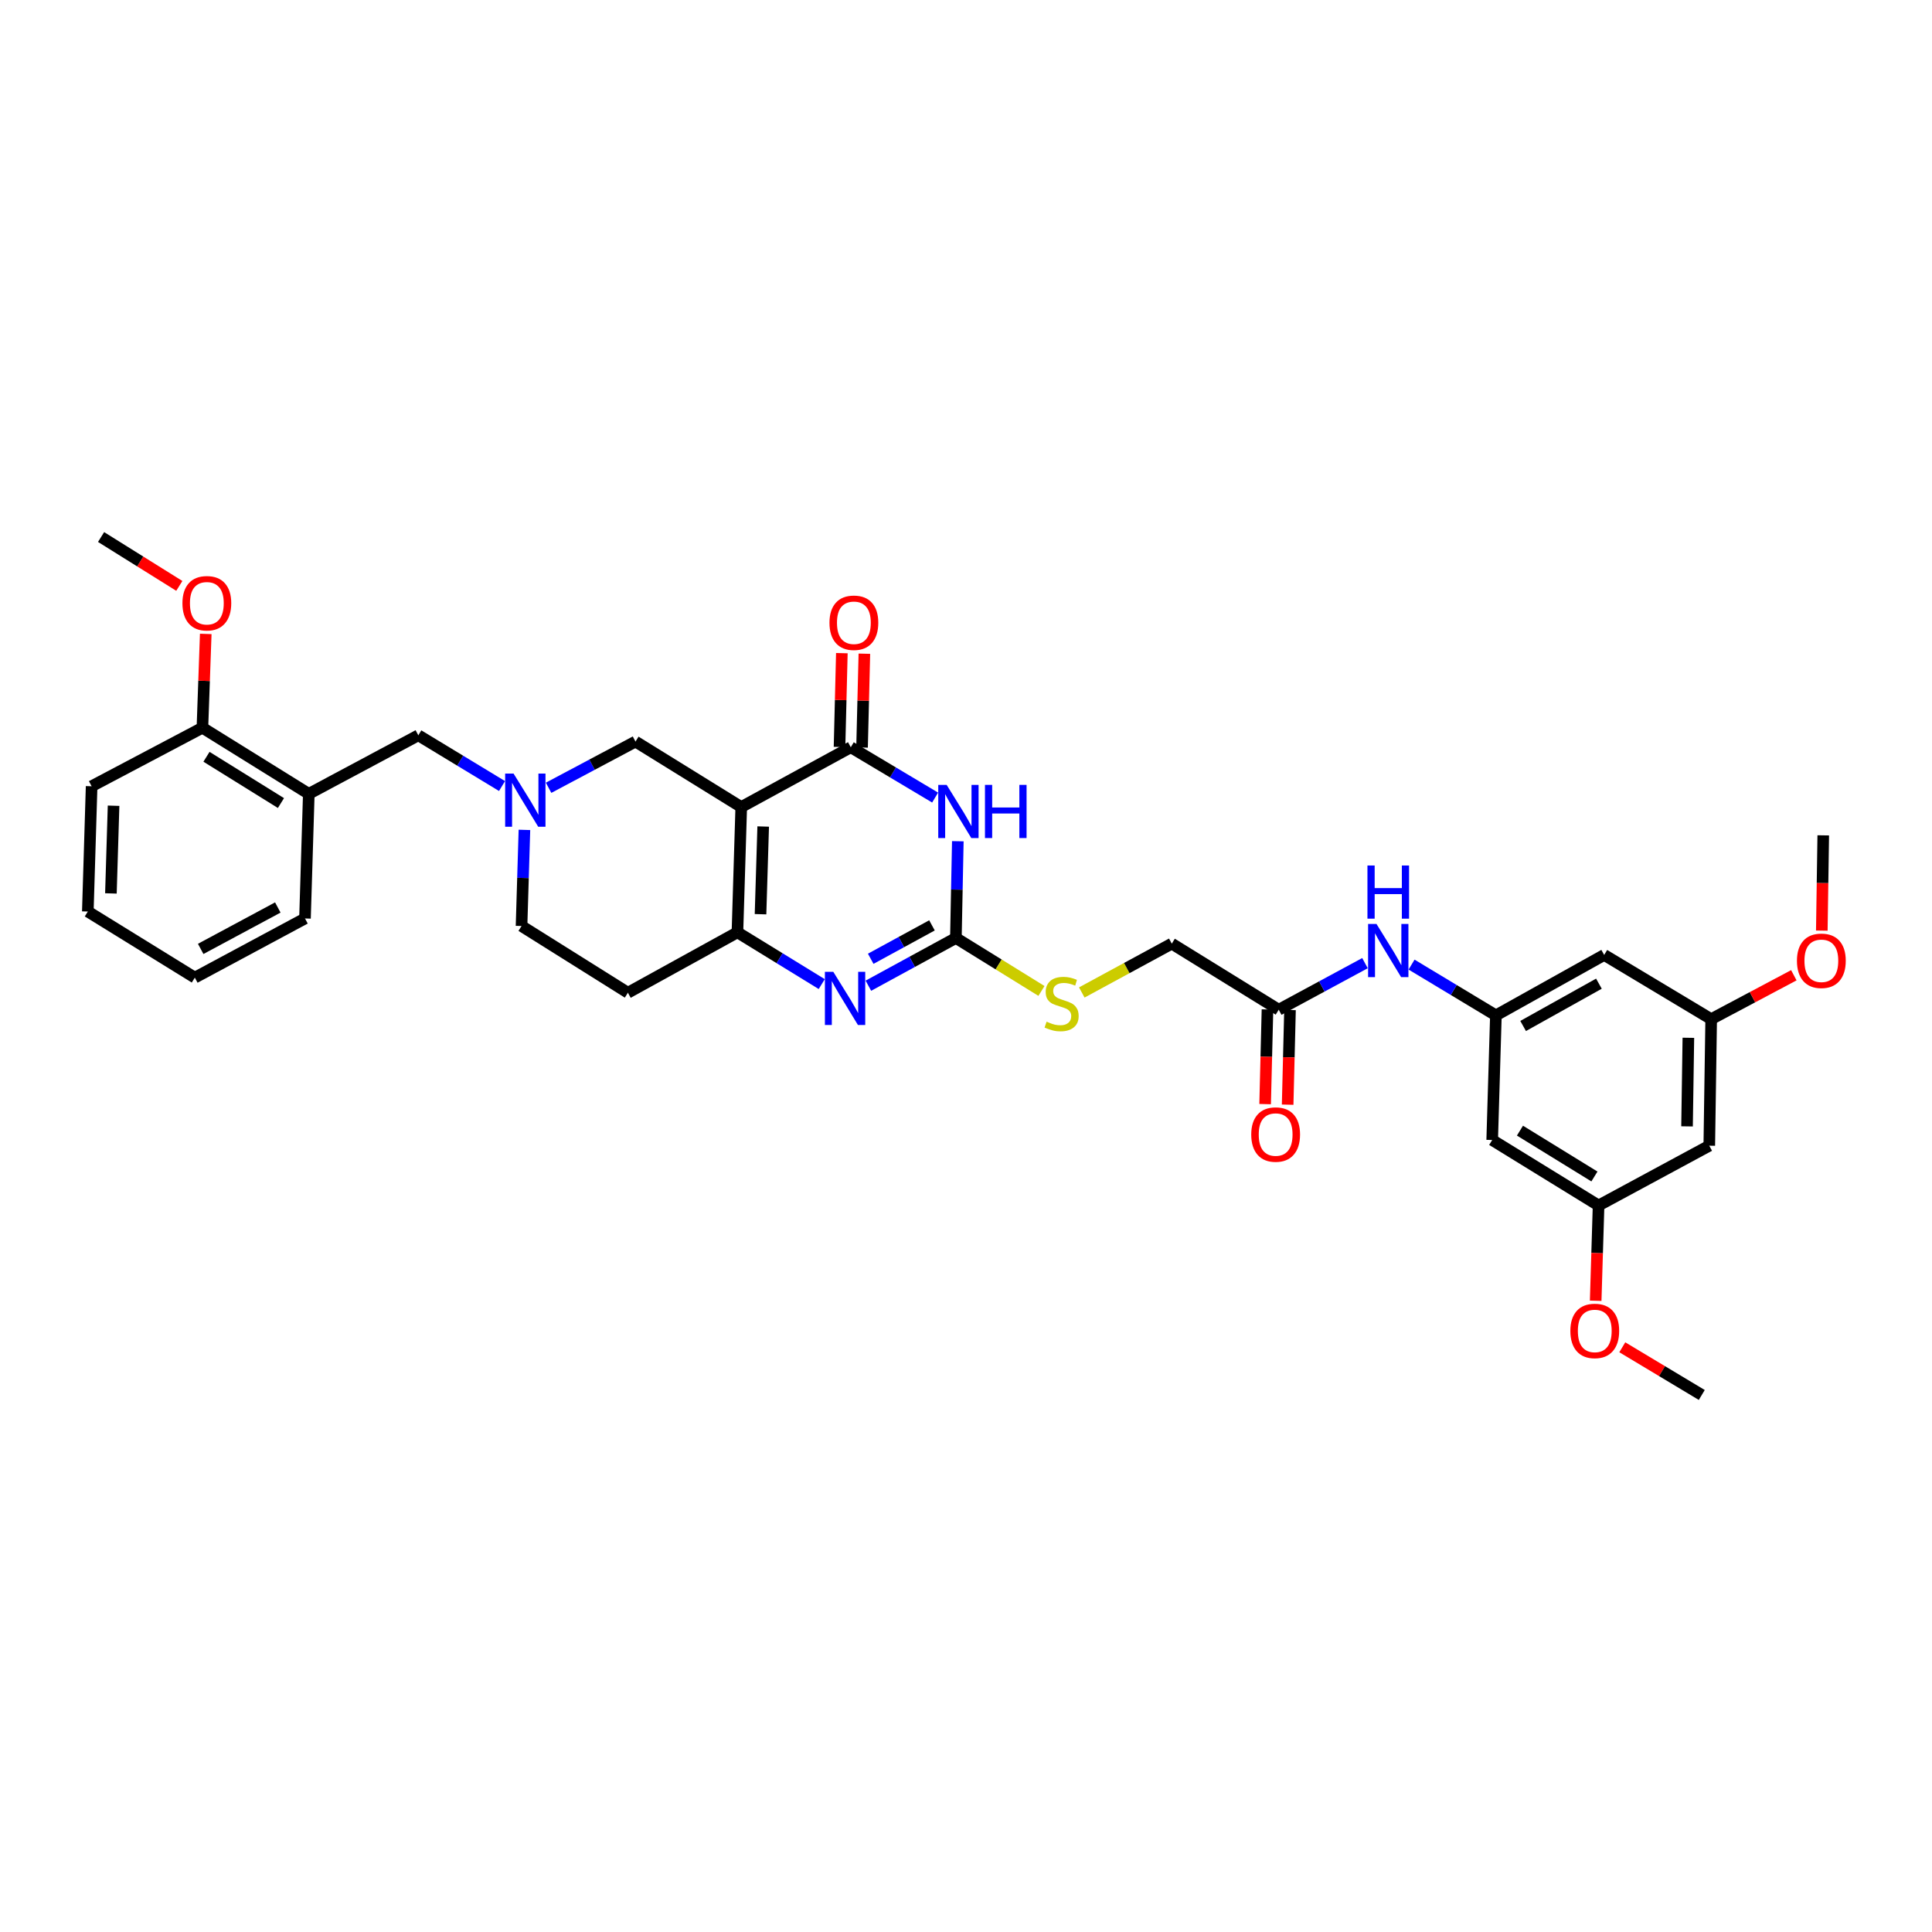 <?xml version='1.0' encoding='iso-8859-1'?>
<svg version='1.1' baseProfile='full'
              xmlns='http://www.w3.org/2000/svg'
                      xmlns:rdkit='http://www.rdkit.org/xml'
                      xmlns:xlink='http://www.w3.org/1999/xlink'
                  xml:space='preserve'
width='1000px' height='1000px' viewBox='0 0 1000 1000'>
<!-- END OF HEADER -->
<rect style='opacity:1.0;fill:#FFFFFF;stroke:none' width='1000' height='1000' x='0' y='0'> </rect>
<path class='bond-1' d='M 383.665,417.723 L 440.365,386.775' style='fill:none;fill-rule:evenodd;stroke:#000000;stroke-width:6px;stroke-linecap:butt;stroke-linejoin:miter;stroke-opacity:1' />
<path class='bond-2' d='M 383.665,417.723 L 381.696,482.566' style='fill:none;fill-rule:evenodd;stroke:#000000;stroke-width:6px;stroke-linecap:butt;stroke-linejoin:miter;stroke-opacity:1' />
<path class='bond-2' d='M 395.026,427.803 L 393.647,473.194' style='fill:none;fill-rule:evenodd;stroke:#000000;stroke-width:6px;stroke-linecap:butt;stroke-linejoin:miter;stroke-opacity:1' />
<path class='bond-6' d='M 383.665,417.723 L 328.929,383.834' style='fill:none;fill-rule:evenodd;stroke:#000000;stroke-width:6px;stroke-linecap:butt;stroke-linejoin:miter;stroke-opacity:1' />
<path class='bond-0' d='M 484.016,412.821 L 462.191,399.798' style='fill:none;fill-rule:evenodd;stroke:#0000FF;stroke-width:6px;stroke-linecap:butt;stroke-linejoin:miter;stroke-opacity:1' />
<path class='bond-0' d='M 462.191,399.798 L 440.365,386.775' style='fill:none;fill-rule:evenodd;stroke:#000000;stroke-width:6px;stroke-linecap:butt;stroke-linejoin:miter;stroke-opacity:1' />
<path class='bond-35' d='M 495.767,435.414 L 495.266,460.458' style='fill:none;fill-rule:evenodd;stroke:#0000FF;stroke-width:6px;stroke-linecap:butt;stroke-linejoin:miter;stroke-opacity:1' />
<path class='bond-35' d='M 495.266,460.458 L 494.766,485.501' style='fill:none;fill-rule:evenodd;stroke:#000000;stroke-width:6px;stroke-linecap:butt;stroke-linejoin:miter;stroke-opacity:1' />
<path class='bond-14' d='M 446.194,386.92 L 446.797,362.638' style='fill:none;fill-rule:evenodd;stroke:#000000;stroke-width:6px;stroke-linecap:butt;stroke-linejoin:miter;stroke-opacity:1' />
<path class='bond-14' d='M 446.797,362.638 L 447.399,338.357' style='fill:none;fill-rule:evenodd;stroke:#FF0000;stroke-width:6px;stroke-linecap:butt;stroke-linejoin:miter;stroke-opacity:1' />
<path class='bond-14' d='M 434.537,386.63 L 435.139,362.349' style='fill:none;fill-rule:evenodd;stroke:#000000;stroke-width:6px;stroke-linecap:butt;stroke-linejoin:miter;stroke-opacity:1' />
<path class='bond-14' d='M 435.139,362.349 L 435.741,338.068' style='fill:none;fill-rule:evenodd;stroke:#FF0000;stroke-width:6px;stroke-linecap:butt;stroke-linejoin:miter;stroke-opacity:1' />
<path class='bond-4' d='M 381.696,482.566 L 403.515,495.969' style='fill:none;fill-rule:evenodd;stroke:#000000;stroke-width:6px;stroke-linecap:butt;stroke-linejoin:miter;stroke-opacity:1' />
<path class='bond-4' d='M 403.515,495.969 L 425.333,509.371' style='fill:none;fill-rule:evenodd;stroke:#0000FF;stroke-width:6px;stroke-linecap:butt;stroke-linejoin:miter;stroke-opacity:1' />
<path class='bond-9' d='M 381.696,482.566 L 324.996,513.838' style='fill:none;fill-rule:evenodd;stroke:#000000;stroke-width:6px;stroke-linecap:butt;stroke-linejoin:miter;stroke-opacity:1' />
<path class='bond-3' d='M 494.766,485.501 L 472.12,497.852' style='fill:none;fill-rule:evenodd;stroke:#000000;stroke-width:6px;stroke-linecap:butt;stroke-linejoin:miter;stroke-opacity:1' />
<path class='bond-3' d='M 472.12,497.852 L 449.475,510.203' style='fill:none;fill-rule:evenodd;stroke:#0000FF;stroke-width:6px;stroke-linecap:butt;stroke-linejoin:miter;stroke-opacity:1' />
<path class='bond-3' d='M 482.388,478.969 L 466.537,487.614' style='fill:none;fill-rule:evenodd;stroke:#000000;stroke-width:6px;stroke-linecap:butt;stroke-linejoin:miter;stroke-opacity:1' />
<path class='bond-3' d='M 466.537,487.614 L 450.685,496.26' style='fill:none;fill-rule:evenodd;stroke:#0000FF;stroke-width:6px;stroke-linecap:butt;stroke-linejoin:miter;stroke-opacity:1' />
<path class='bond-13' d='M 494.766,485.501 L 516.911,499.207' style='fill:none;fill-rule:evenodd;stroke:#000000;stroke-width:6px;stroke-linecap:butt;stroke-linejoin:miter;stroke-opacity:1' />
<path class='bond-13' d='M 516.911,499.207 L 539.057,512.914' style='fill:none;fill-rule:evenodd;stroke:#CCCC00;stroke-width:6px;stroke-linecap:butt;stroke-linejoin:miter;stroke-opacity:1' />
<path class='bond-5' d='M 283.956,407.751 L 306.442,395.792' style='fill:none;fill-rule:evenodd;stroke:#0000FF;stroke-width:6px;stroke-linecap:butt;stroke-linejoin:miter;stroke-opacity:1' />
<path class='bond-5' d='M 306.442,395.792 L 328.929,383.834' style='fill:none;fill-rule:evenodd;stroke:#000000;stroke-width:6px;stroke-linecap:butt;stroke-linejoin:miter;stroke-opacity:1' />
<path class='bond-10' d='M 259.849,406.852 L 238.184,393.72' style='fill:none;fill-rule:evenodd;stroke:#0000FF;stroke-width:6px;stroke-linecap:butt;stroke-linejoin:miter;stroke-opacity:1' />
<path class='bond-10' d='M 238.184,393.72 L 216.52,380.588' style='fill:none;fill-rule:evenodd;stroke:#000000;stroke-width:6px;stroke-linecap:butt;stroke-linejoin:miter;stroke-opacity:1' />
<path class='bond-21' d='M 271.442,429.549 L 270.695,454.425' style='fill:none;fill-rule:evenodd;stroke:#0000FF;stroke-width:6px;stroke-linecap:butt;stroke-linejoin:miter;stroke-opacity:1' />
<path class='bond-21' d='M 270.695,454.425 L 269.948,479.301' style='fill:none;fill-rule:evenodd;stroke:#000000;stroke-width:6px;stroke-linecap:butt;stroke-linejoin:miter;stroke-opacity:1' />
<path class='bond-7' d='M 159.833,410.888 L 216.52,380.588' style='fill:none;fill-rule:evenodd;stroke:#000000;stroke-width:6px;stroke-linecap:butt;stroke-linejoin:miter;stroke-opacity:1' />
<path class='bond-20' d='M 159.833,410.888 L 104.772,376.675' style='fill:none;fill-rule:evenodd;stroke:#000000;stroke-width:6px;stroke-linecap:butt;stroke-linejoin:miter;stroke-opacity:1' />
<path class='bond-20' d='M 145.419,415.661 L 106.876,391.712' style='fill:none;fill-rule:evenodd;stroke:#000000;stroke-width:6px;stroke-linecap:butt;stroke-linejoin:miter;stroke-opacity:1' />
<path class='bond-27' d='M 159.833,410.888 L 157.863,475.395' style='fill:none;fill-rule:evenodd;stroke:#000000;stroke-width:6px;stroke-linecap:butt;stroke-linejoin:miter;stroke-opacity:1' />
<path class='bond-8' d='M 774.275,525.558 L 752.448,512.416' style='fill:none;fill-rule:evenodd;stroke:#000000;stroke-width:6px;stroke-linecap:butt;stroke-linejoin:miter;stroke-opacity:1' />
<path class='bond-8' d='M 752.448,512.416 L 730.622,499.275' style='fill:none;fill-rule:evenodd;stroke:#0000FF;stroke-width:6px;stroke-linecap:butt;stroke-linejoin:miter;stroke-opacity:1' />
<path class='bond-15' d='M 774.275,525.558 L 830.32,494.273' style='fill:none;fill-rule:evenodd;stroke:#000000;stroke-width:6px;stroke-linecap:butt;stroke-linejoin:miter;stroke-opacity:1' />
<path class='bond-15' d='M 788.365,531.047 L 827.597,509.148' style='fill:none;fill-rule:evenodd;stroke:#000000;stroke-width:6px;stroke-linecap:butt;stroke-linejoin:miter;stroke-opacity:1' />
<path class='bond-16' d='M 774.275,525.558 L 772.357,590.064' style='fill:none;fill-rule:evenodd;stroke:#000000;stroke-width:6px;stroke-linecap:butt;stroke-linejoin:miter;stroke-opacity:1' />
<path class='bond-34' d='M 324.996,513.838 L 269.948,479.301' style='fill:none;fill-rule:evenodd;stroke:#000000;stroke-width:6px;stroke-linecap:butt;stroke-linejoin:miter;stroke-opacity:1' />
<path class='bond-11' d='M 661.872,522.636 L 606.514,488.423' style='fill:none;fill-rule:evenodd;stroke:#000000;stroke-width:6px;stroke-linecap:butt;stroke-linejoin:miter;stroke-opacity:1' />
<path class='bond-12' d='M 661.872,522.636 L 684.192,510.578' style='fill:none;fill-rule:evenodd;stroke:#000000;stroke-width:6px;stroke-linecap:butt;stroke-linejoin:miter;stroke-opacity:1' />
<path class='bond-12' d='M 684.192,510.578 L 706.512,498.52' style='fill:none;fill-rule:evenodd;stroke:#0000FF;stroke-width:6px;stroke-linecap:butt;stroke-linejoin:miter;stroke-opacity:1' />
<path class='bond-22' d='M 656.044,522.491 L 655.436,546.986' style='fill:none;fill-rule:evenodd;stroke:#000000;stroke-width:6px;stroke-linecap:butt;stroke-linejoin:miter;stroke-opacity:1' />
<path class='bond-22' d='M 655.436,546.986 L 654.829,571.482' style='fill:none;fill-rule:evenodd;stroke:#FF0000;stroke-width:6px;stroke-linecap:butt;stroke-linejoin:miter;stroke-opacity:1' />
<path class='bond-22' d='M 667.701,522.781 L 667.094,547.276' style='fill:none;fill-rule:evenodd;stroke:#000000;stroke-width:6px;stroke-linecap:butt;stroke-linejoin:miter;stroke-opacity:1' />
<path class='bond-22' d='M 667.094,547.276 L 666.486,571.771' style='fill:none;fill-rule:evenodd;stroke:#FF0000;stroke-width:6px;stroke-linecap:butt;stroke-linejoin:miter;stroke-opacity:1' />
<path class='bond-23' d='M 559.935,513.702 L 583.224,501.062' style='fill:none;fill-rule:evenodd;stroke:#CCCC00;stroke-width:6px;stroke-linecap:butt;stroke-linejoin:miter;stroke-opacity:1' />
<path class='bond-23' d='M 583.224,501.062 L 606.514,488.423' style='fill:none;fill-rule:evenodd;stroke:#000000;stroke-width:6px;stroke-linecap:butt;stroke-linejoin:miter;stroke-opacity:1' />
<path class='bond-18' d='M 830.32,494.273 L 885.705,527.508' style='fill:none;fill-rule:evenodd;stroke:#000000;stroke-width:6px;stroke-linecap:butt;stroke-linejoin:miter;stroke-opacity:1' />
<path class='bond-17' d='M 772.357,590.064 L 827.418,623.96' style='fill:none;fill-rule:evenodd;stroke:#000000;stroke-width:6px;stroke-linecap:butt;stroke-linejoin:miter;stroke-opacity:1' />
<path class='bond-17' d='M 786.729,585.218 L 825.272,608.945' style='fill:none;fill-rule:evenodd;stroke:#000000;stroke-width:6px;stroke-linecap:butt;stroke-linejoin:miter;stroke-opacity:1' />
<path class='bond-19' d='M 827.418,623.96 L 884.72,593.012' style='fill:none;fill-rule:evenodd;stroke:#000000;stroke-width:6px;stroke-linecap:butt;stroke-linejoin:miter;stroke-opacity:1' />
<path class='bond-25' d='M 827.418,623.96 L 826.669,648.613' style='fill:none;fill-rule:evenodd;stroke:#000000;stroke-width:6px;stroke-linecap:butt;stroke-linejoin:miter;stroke-opacity:1' />
<path class='bond-25' d='M 826.669,648.613 L 825.92,673.266' style='fill:none;fill-rule:evenodd;stroke:#FF0000;stroke-width:6px;stroke-linecap:butt;stroke-linejoin:miter;stroke-opacity:1' />
<path class='bond-26' d='M 885.705,527.508 L 907.093,516.148' style='fill:none;fill-rule:evenodd;stroke:#000000;stroke-width:6px;stroke-linecap:butt;stroke-linejoin:miter;stroke-opacity:1' />
<path class='bond-26' d='M 907.093,516.148 L 928.482,504.788' style='fill:none;fill-rule:evenodd;stroke:#FF0000;stroke-width:6px;stroke-linecap:butt;stroke-linejoin:miter;stroke-opacity:1' />
<path class='bond-37' d='M 885.705,527.508 L 884.72,593.012' style='fill:none;fill-rule:evenodd;stroke:#000000;stroke-width:6px;stroke-linecap:butt;stroke-linejoin:miter;stroke-opacity:1' />
<path class='bond-37' d='M 873.897,537.158 L 873.208,583.011' style='fill:none;fill-rule:evenodd;stroke:#000000;stroke-width:6px;stroke-linecap:butt;stroke-linejoin:miter;stroke-opacity:1' />
<path class='bond-24' d='M 104.772,376.675 L 105.632,352.394' style='fill:none;fill-rule:evenodd;stroke:#000000;stroke-width:6px;stroke-linecap:butt;stroke-linejoin:miter;stroke-opacity:1' />
<path class='bond-24' d='M 105.632,352.394 L 106.493,328.113' style='fill:none;fill-rule:evenodd;stroke:#FF0000;stroke-width:6px;stroke-linecap:butt;stroke-linejoin:miter;stroke-opacity:1' />
<path class='bond-28' d='M 104.772,376.675 L 47.424,406.962' style='fill:none;fill-rule:evenodd;stroke:#000000;stroke-width:6px;stroke-linecap:butt;stroke-linejoin:miter;stroke-opacity:1' />
<path class='bond-29' d='M 92.812,303.256 L 72.567,290.609' style='fill:none;fill-rule:evenodd;stroke:#FF0000;stroke-width:6px;stroke-linecap:butt;stroke-linejoin:miter;stroke-opacity:1' />
<path class='bond-29' d='M 72.567,290.609 L 52.322,277.962' style='fill:none;fill-rule:evenodd;stroke:#000000;stroke-width:6px;stroke-linecap:butt;stroke-linejoin:miter;stroke-opacity:1' />
<path class='bond-31' d='M 839.696,697.353 L 860.265,709.696' style='fill:none;fill-rule:evenodd;stroke:#FF0000;stroke-width:6px;stroke-linecap:butt;stroke-linejoin:miter;stroke-opacity:1' />
<path class='bond-31' d='M 860.265,709.696 L 880.833,722.038' style='fill:none;fill-rule:evenodd;stroke:#000000;stroke-width:6px;stroke-linecap:butt;stroke-linejoin:miter;stroke-opacity:1' />
<path class='bond-30' d='M 942.965,481.684 L 943.339,457.03' style='fill:none;fill-rule:evenodd;stroke:#FF0000;stroke-width:6px;stroke-linecap:butt;stroke-linejoin:miter;stroke-opacity:1' />
<path class='bond-30' d='M 943.339,457.03 L 943.714,432.377' style='fill:none;fill-rule:evenodd;stroke:#000000;stroke-width:6px;stroke-linecap:butt;stroke-linejoin:miter;stroke-opacity:1' />
<path class='bond-32' d='M 157.863,475.395 L 100.839,506.019' style='fill:none;fill-rule:evenodd;stroke:#000000;stroke-width:6px;stroke-linecap:butt;stroke-linejoin:miter;stroke-opacity:1' />
<path class='bond-32' d='M 143.792,469.715 L 103.876,491.151' style='fill:none;fill-rule:evenodd;stroke:#000000;stroke-width:6px;stroke-linecap:butt;stroke-linejoin:miter;stroke-opacity:1' />
<path class='bond-36' d='M 47.424,406.962 L 45.455,471.805' style='fill:none;fill-rule:evenodd;stroke:#000000;stroke-width:6px;stroke-linecap:butt;stroke-linejoin:miter;stroke-opacity:1' />
<path class='bond-36' d='M 58.785,417.043 L 57.406,462.433' style='fill:none;fill-rule:evenodd;stroke:#000000;stroke-width:6px;stroke-linecap:butt;stroke-linejoin:miter;stroke-opacity:1' />
<path class='bond-33' d='M 100.839,506.019 L 45.455,471.805' style='fill:none;fill-rule:evenodd;stroke:#000000;stroke-width:6px;stroke-linecap:butt;stroke-linejoin:miter;stroke-opacity:1' />
<path  class='atom-1' d='M 489.991 406.256
L 499.009 420.833
Q 499.903 422.271, 501.341 424.875
Q 502.78 427.479, 502.857 427.635
L 502.857 406.256
L 506.511 406.256
L 506.511 433.777
L 502.741 433.777
L 493.062 417.839
Q 491.934 415.974, 490.729 413.836
Q 489.563 411.698, 489.213 411.037
L 489.213 433.777
L 485.637 433.777
L 485.637 406.256
L 489.991 406.256
' fill='#0000FF'/>
<path  class='atom-1' d='M 509.815 406.256
L 513.547 406.256
L 513.547 417.956
L 527.618 417.956
L 527.618 406.256
L 531.35 406.256
L 531.35 433.777
L 527.618 433.777
L 527.618 421.066
L 513.547 421.066
L 513.547 433.777
L 509.815 433.777
L 509.815 406.256
' fill='#0000FF'/>
<path  class='atom-5' d='M 431.321 503.025
L 440.34 517.602
Q 441.234 519.04, 442.672 521.645
Q 444.11 524.249, 444.188 524.405
L 444.188 503.025
L 447.842 503.025
L 447.842 530.546
L 444.071 530.546
L 434.392 514.609
Q 433.265 512.743, 432.06 510.605
Q 430.894 508.467, 430.544 507.807
L 430.544 530.546
L 426.968 530.546
L 426.968 503.025
L 431.321 503.025
' fill='#0000FF'/>
<path  class='atom-6' d='M 265.821 400.399
L 274.839 414.976
Q 275.733 416.414, 277.172 419.019
Q 278.61 421.623, 278.688 421.778
L 278.688 400.399
L 282.342 400.399
L 282.342 427.92
L 278.571 427.92
L 268.892 411.983
Q 267.765 410.117, 266.56 407.979
Q 265.394 405.841, 265.044 405.18
L 265.044 427.92
L 261.468 427.92
L 261.468 400.399
L 265.821 400.399
' fill='#0000FF'/>
<path  class='atom-13' d='M 712.476 478.252
L 721.494 492.828
Q 722.388 494.267, 723.826 496.871
Q 725.265 499.475, 725.342 499.631
L 725.342 478.252
L 728.996 478.252
L 728.996 505.772
L 725.226 505.772
L 715.547 489.835
Q 714.42 487.969, 713.215 485.831
Q 712.049 483.694, 711.699 483.033
L 711.699 505.772
L 708.123 505.772
L 708.123 478.252
L 712.476 478.252
' fill='#0000FF'/>
<path  class='atom-13' d='M 707.792 447.979
L 711.524 447.979
L 711.524 459.679
L 725.595 459.679
L 725.595 447.979
L 729.327 447.979
L 729.327 475.5
L 725.595 475.5
L 725.595 462.789
L 711.524 462.789
L 711.524 475.5
L 707.792 475.5
L 707.792 447.979
' fill='#0000FF'/>
<path  class='atom-14' d='M 541.715 528.816
Q 542.026 528.933, 543.309 529.477
Q 544.592 530.021, 545.991 530.371
Q 547.429 530.682, 548.829 530.682
Q 551.433 530.682, 552.949 529.438
Q 554.465 528.156, 554.465 525.94
Q 554.465 524.424, 553.688 523.491
Q 552.949 522.558, 551.783 522.053
Q 550.617 521.548, 548.673 520.964
Q 546.224 520.226, 544.747 519.526
Q 543.309 518.827, 542.26 517.349
Q 541.249 515.872, 541.249 513.385
Q 541.249 509.925, 543.581 507.787
Q 545.952 505.649, 550.617 505.649
Q 553.804 505.649, 557.419 507.165
L 556.525 510.158
Q 553.221 508.798, 550.733 508.798
Q 548.051 508.798, 546.574 509.925
Q 545.097 511.013, 545.136 512.918
Q 545.136 514.395, 545.875 515.289
Q 546.652 516.183, 547.74 516.689
Q 548.868 517.194, 550.733 517.777
Q 553.221 518.554, 554.698 519.332
Q 556.175 520.109, 557.225 521.703
Q 558.313 523.258, 558.313 525.94
Q 558.313 529.749, 555.748 531.81
Q 553.221 533.831, 548.984 533.831
Q 546.535 533.831, 544.67 533.287
Q 542.843 532.781, 540.666 531.887
L 541.715 528.816
' fill='#CCCC00'/>
<path  class='atom-15' d='M 429.333 322.333
Q 429.333 315.725, 432.598 312.032
Q 435.863 308.34, 441.966 308.34
Q 448.068 308.34, 451.334 312.032
Q 454.599 315.725, 454.599 322.333
Q 454.599 329.019, 451.295 332.828
Q 447.991 336.599, 441.966 336.599
Q 435.902 336.599, 432.598 332.828
Q 429.333 329.058, 429.333 322.333
M 441.966 333.489
Q 446.164 333.489, 448.418 330.69
Q 450.712 327.853, 450.712 322.333
Q 450.712 316.93, 448.418 314.209
Q 446.164 311.449, 441.966 311.449
Q 437.768 311.449, 435.474 314.17
Q 433.22 316.891, 433.22 322.333
Q 433.22 327.892, 435.474 330.69
Q 437.768 333.489, 441.966 333.489
' fill='#FF0000'/>
<path  class='atom-23' d='M 647.639 587.233
Q 647.639 580.625, 650.904 576.932
Q 654.169 573.24, 660.272 573.24
Q 666.375 573.24, 669.64 576.932
Q 672.905 580.625, 672.905 587.233
Q 672.905 593.919, 669.601 597.728
Q 666.297 601.499, 660.272 601.499
Q 654.208 601.499, 650.904 597.728
Q 647.639 593.958, 647.639 587.233
M 660.272 598.389
Q 664.47 598.389, 666.725 595.591
Q 669.018 592.753, 669.018 587.233
Q 669.018 581.83, 666.725 579.109
Q 664.47 576.349, 660.272 576.349
Q 656.074 576.349, 653.781 579.07
Q 651.526 581.791, 651.526 587.233
Q 651.526 592.792, 653.781 595.591
Q 656.074 598.389, 660.272 598.389
' fill='#FF0000'/>
<path  class='atom-25' d='M 94.426 312.233
Q 94.426 305.625, 97.691 301.932
Q 100.956 298.24, 107.059 298.24
Q 113.162 298.24, 116.427 301.932
Q 119.692 305.625, 119.692 312.233
Q 119.692 318.919, 116.388 322.728
Q 113.084 326.499, 107.059 326.499
Q 100.995 326.499, 97.691 322.728
Q 94.426 318.958, 94.426 312.233
M 107.059 323.389
Q 111.257 323.389, 113.511 320.59
Q 115.805 317.753, 115.805 312.233
Q 115.805 306.83, 113.511 304.109
Q 111.257 301.349, 107.059 301.349
Q 102.861 301.349, 100.567 304.07
Q 98.313 306.791, 98.313 312.233
Q 98.313 317.792, 100.567 320.59
Q 102.861 323.389, 107.059 323.389
' fill='#FF0000'/>
<path  class='atom-26' d='M 812.815 688.881
Q 812.815 682.273, 816.081 678.58
Q 819.346 674.888, 825.448 674.888
Q 831.551 674.888, 834.816 678.58
Q 838.082 682.273, 838.082 688.881
Q 838.082 695.567, 834.778 699.376
Q 831.474 703.147, 825.448 703.147
Q 819.385 703.147, 816.081 699.376
Q 812.815 695.606, 812.815 688.881
M 825.448 700.037
Q 829.647 700.037, 831.901 697.238
Q 834.194 694.401, 834.194 688.881
Q 834.194 683.478, 831.901 680.757
Q 829.647 677.997, 825.448 677.997
Q 821.25 677.997, 818.957 680.718
Q 816.702 683.439, 816.702 688.881
Q 816.702 694.44, 818.957 697.238
Q 821.25 700.037, 825.448 700.037
' fill='#FF0000'/>
<path  class='atom-27' d='M 930.096 497.298
Q 930.096 490.69, 933.361 486.998
Q 936.626 483.305, 942.729 483.305
Q 948.832 483.305, 952.097 486.998
Q 955.362 490.69, 955.362 497.298
Q 955.362 503.984, 952.058 507.794
Q 948.754 511.564, 942.729 511.564
Q 936.665 511.564, 933.361 507.794
Q 930.096 504.023, 930.096 497.298
M 942.729 508.454
Q 946.927 508.454, 949.182 505.656
Q 951.475 502.818, 951.475 497.298
Q 951.475 491.895, 949.182 489.174
Q 946.927 486.415, 942.729 486.415
Q 938.531 486.415, 936.238 489.136
Q 933.983 491.857, 933.983 497.298
Q 933.983 502.857, 936.238 505.656
Q 938.531 508.454, 942.729 508.454
' fill='#FF0000'/>
</svg>

